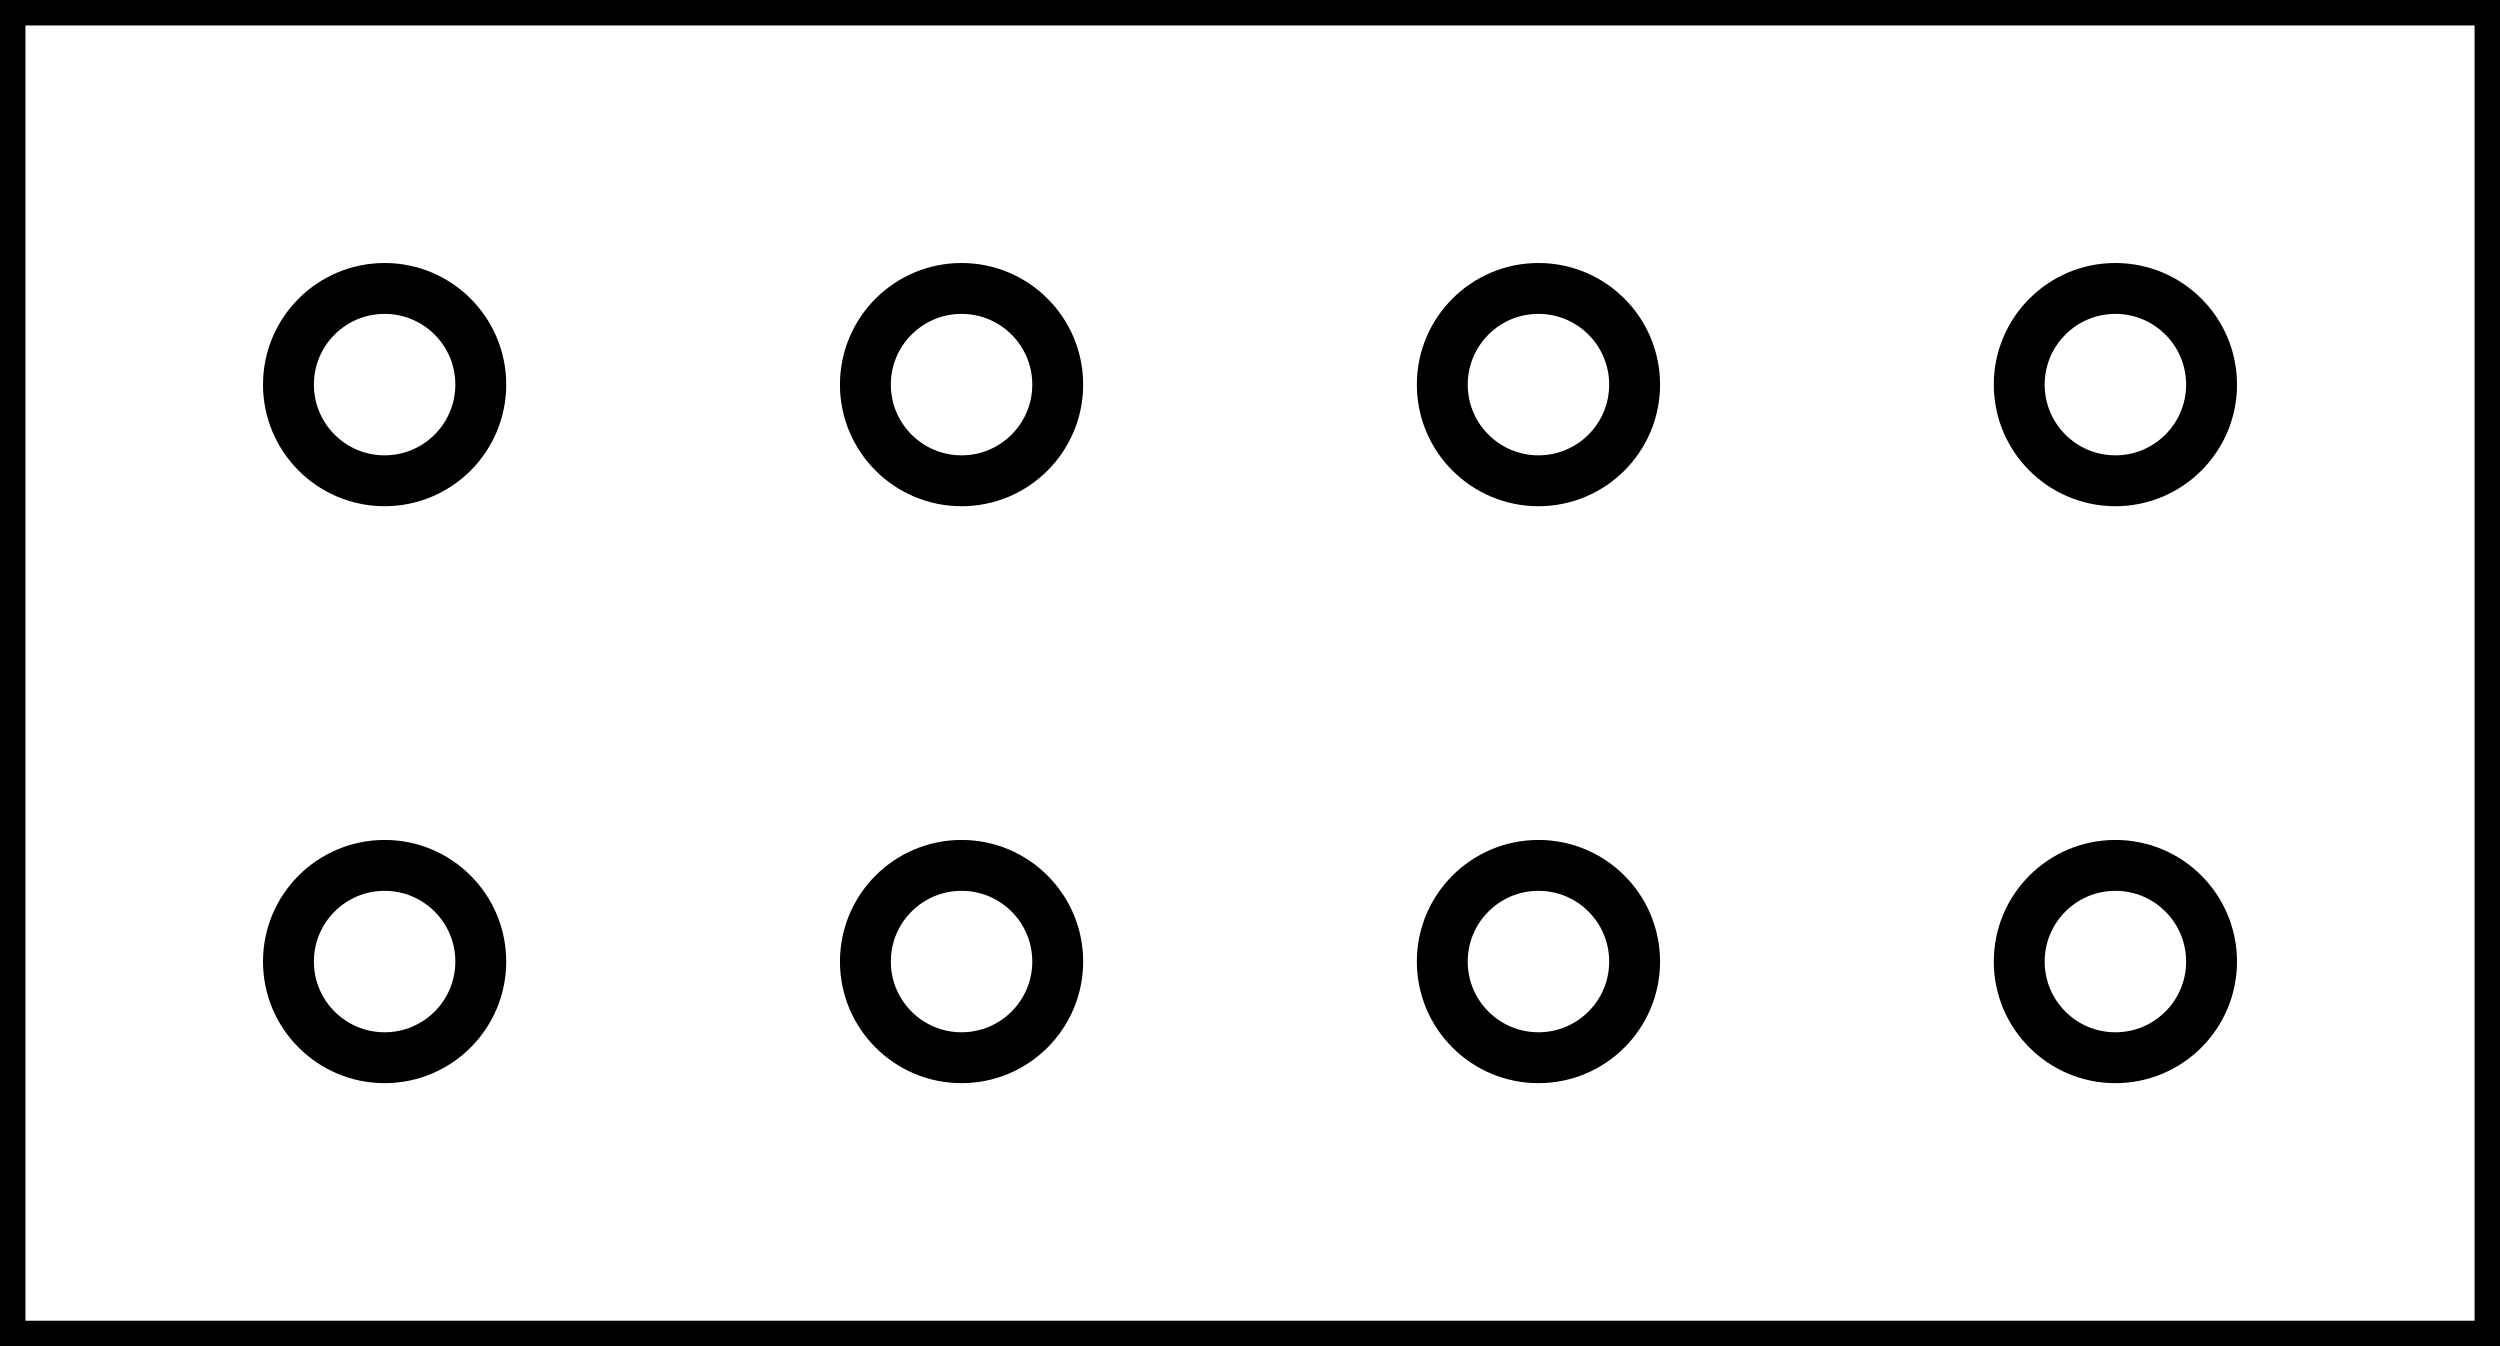 <?xml version="1.0" encoding="UTF-8"?>
<svg width="13mm" height="7mm" xmlns="http://www.w3.org/2000/svg" xmlns:svg="http://www.w3.org/2000/svg">
 <!-- Created with SVG-edit - http://svg-edit.googlecode.com/ -->
 <title>Micro fit Certo</title>
 <g>
  <title>Layer 1</title>
  <rect stroke="#000000" x="0" y="0" fill-opacity="0" id="svg_1" height="26.457" width="49.134" fill="#000000"/>
  <circle id="svg_2" r="1.89" cy="7.559" cx="7.559" fill-opacity="0" stroke-linecap="null" stroke-linejoin="null" stroke-dasharray="null" stroke="#000000" fill="#000000"/>
  <circle id="svg_3" r="1.89" cy="7.559" cx="18.898" fill-opacity="0" stroke-linecap="null" stroke-linejoin="null" stroke-dasharray="null" stroke="#000000" fill="#000000"/>
  <circle id="svg_4" r="1.89" cy="7.559" cx="30.236" fill-opacity="0" stroke-linecap="null" stroke-linejoin="null" stroke-dasharray="null" stroke="#000000" fill="#000000"/>
  <circle id="svg_5" r="1.89" cy="7.559" cx="41.575" fill-opacity="0" stroke-linecap="null" stroke-linejoin="null" stroke-dasharray="null" stroke="#000000" fill="#000000"/>
  <circle id="svg_6" r="1.89" cy="18.898" cx="7.559" fill-opacity="0" stroke-linecap="null" stroke-linejoin="null" stroke-dasharray="null" stroke="#000000" fill="#000000"/>
  <circle id="svg_7" r="1.89" cy="18.898" cx="18.898" fill-opacity="0" stroke-linecap="null" stroke-linejoin="null" stroke-dasharray="null" stroke="#000000" fill="#000000"/>
  <circle id="svg_8" r="1.89" cy="18.898" cx="30.236" fill-opacity="0" stroke-linecap="null" stroke-linejoin="null" stroke-dasharray="null" stroke="#000000" fill="#000000"/>
  <circle id="svg_9" r="1.89" cy="18.898" cx="41.575" fill-opacity="0" stroke-linecap="null" stroke-linejoin="null" stroke-dasharray="null" stroke="#000000" fill="#000000"/>
 </g>
</svg>